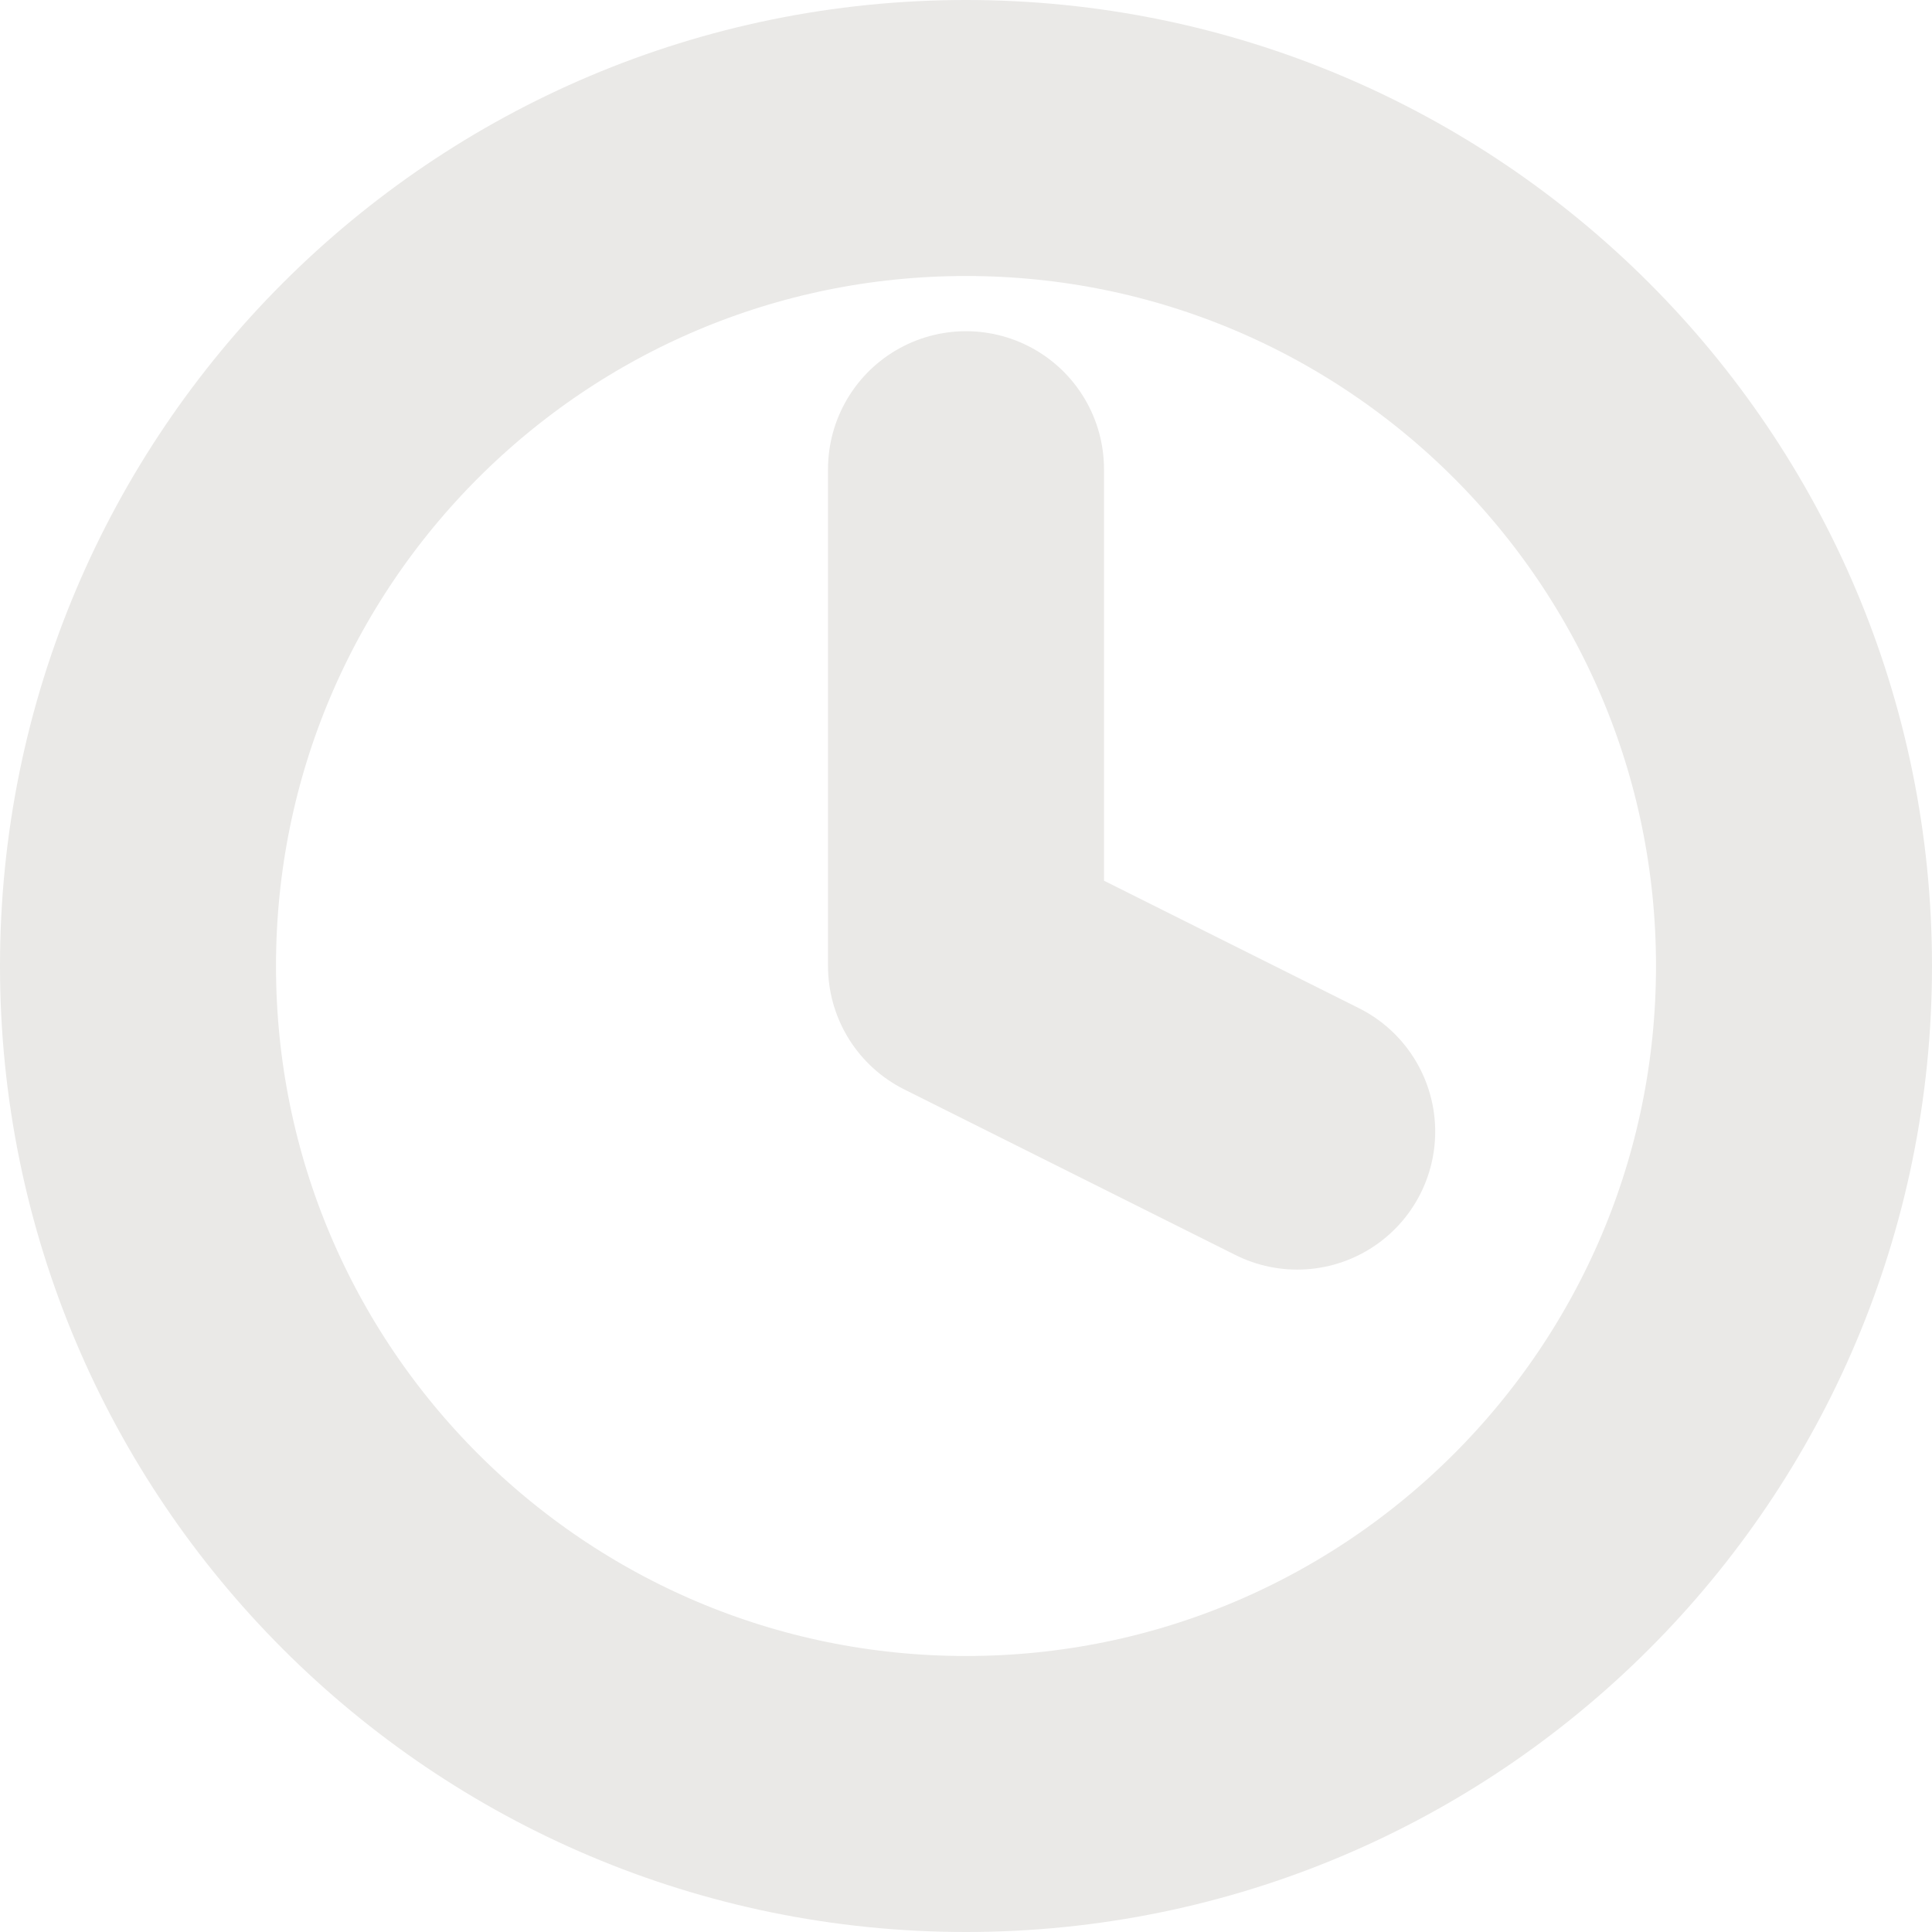<svg width="14" height="14" viewBox="0 0 14 14" fill="none" xmlns="http://www.w3.org/2000/svg">
<path d="M7 13C10.314 13 13 10.314 13 7C13 3.686 10.314 1 7 1C3.686 1 1 3.686 1 7C1 10.314 3.686 13 7 13Z" stroke="#EAE9E7" stroke-width="2" stroke-linecap="round" stroke-linejoin="round"/>
<path d="M7 3.4V7L9.4 8.2" stroke="#EAE9E7" stroke-width="2" stroke-linecap="round" stroke-linejoin="round"/>
</svg>
